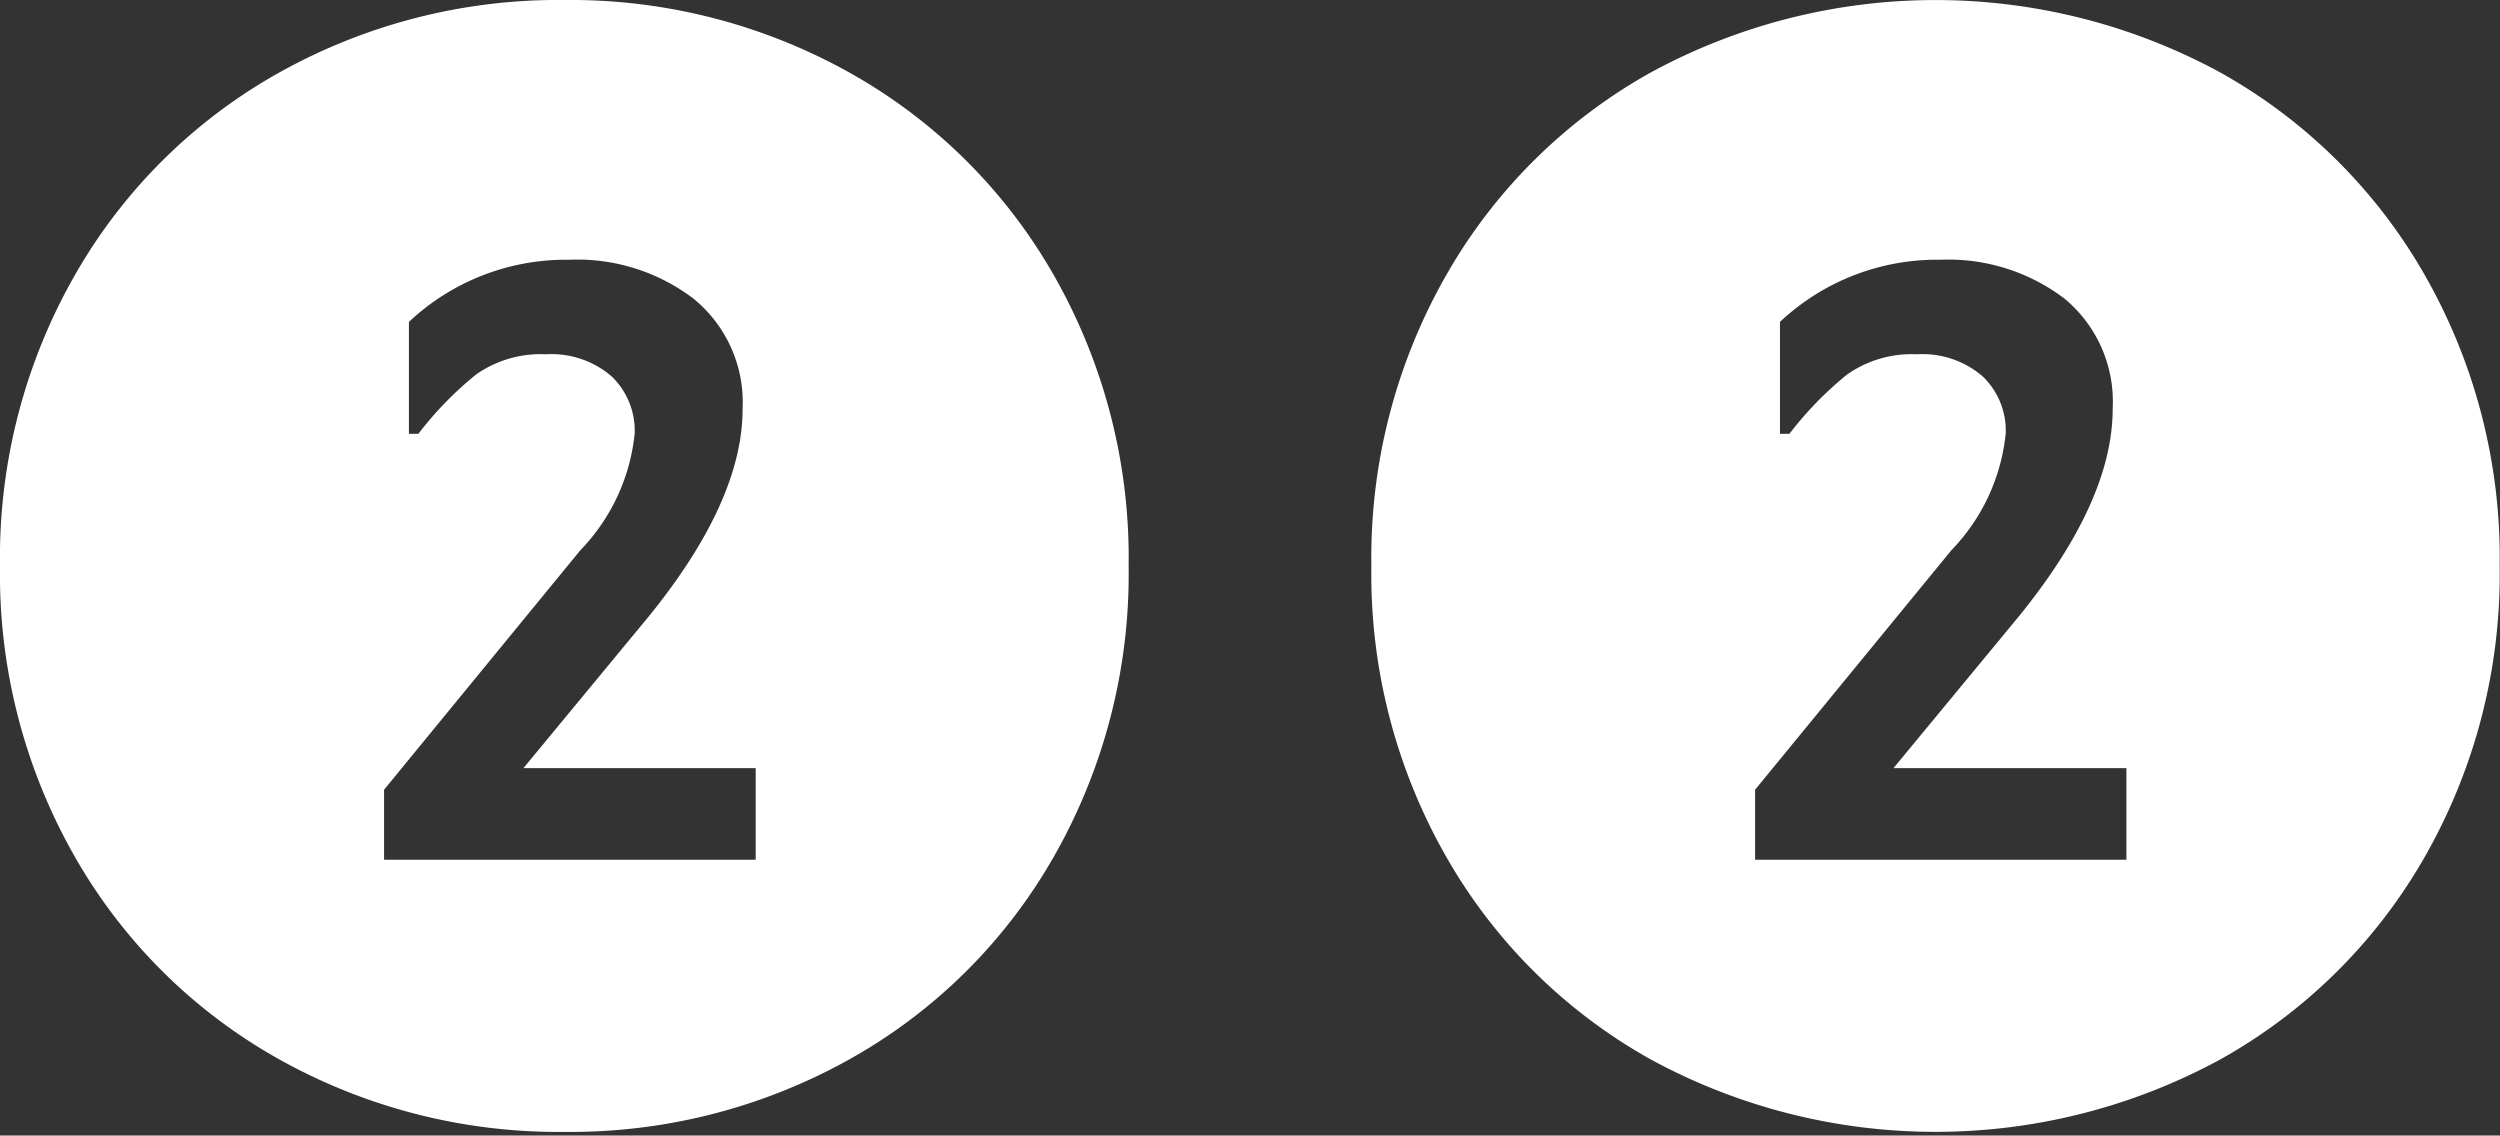 <?xml version="1.0" encoding="UTF-8"?> <svg xmlns="http://www.w3.org/2000/svg" id="Слой_1" data-name="Слой 1" viewBox="0 0 76.42 34.71"><rect x="0" y="0" width="76.42" height="34.71" fill="#333333" stroke="none"/> <defs> <style>.cls-1{fill:#fff;}</style> </defs> <title>Артсфера - элементы 2022</title> <path class="cls-1" d="M8.55,32.39A16.36,16.36,0,0,1,2.3,26.21,17.41,17.41,0,0,1,0,17.3,17.41,17.41,0,0,1,2.3,8.39,16.37,16.37,0,0,1,8.55,2.21,17.49,17.49,0,0,1,17.25,0a17.49,17.49,0,0,1,8.7,2.21A16.38,16.38,0,0,1,32.2,8.39a17.42,17.42,0,0,1,2.3,8.91,17.42,17.42,0,0,1-2.3,8.91,16.37,16.37,0,0,1-6.25,6.18,17.49,17.49,0,0,1-8.7,2.21A17.49,17.49,0,0,1,8.55,32.39ZM23.1,26.28v-2.8H16l3.85-4.66q2.85-3.52,2.85-6.32A4.09,4.09,0,0,0,21.2,9.13a5.87,5.87,0,0,0-3.8-1.19,7,7,0,0,0-4.9,1.9v3.42h.29a10.65,10.65,0,0,1,1.76-1.81,3.43,3.43,0,0,1,2.14-.62,2.81,2.81,0,0,1,2,.67,2.29,2.29,0,0,1,.71,1.76,6,6,0,0,1-1.66,3.56l-6,7.32v2.14Z"></path> <path class="cls-1" d="M50.47,32.39a16.36,16.36,0,0,1-6.25-6.18,17.41,17.41,0,0,1-2.3-8.91,17.41,17.41,0,0,1,2.3-8.91,16.37,16.37,0,0,1,6.25-6.18,18.22,18.22,0,0,1,17.39,0,16.38,16.38,0,0,1,6.25,6.18,17.42,17.42,0,0,1,2.3,8.91,17.42,17.42,0,0,1-2.3,8.91,16.37,16.37,0,0,1-6.25,6.18,18.22,18.22,0,0,1-17.39,0ZM65,26.28v-2.8H57.88l3.85-4.66q2.85-3.52,2.85-6.32a4.09,4.09,0,0,0-1.47-3.37,5.87,5.87,0,0,0-3.8-1.19,7,7,0,0,0-4.9,1.9v3.42h.29a10.65,10.65,0,0,1,1.76-1.81,3.43,3.43,0,0,1,2.14-.62,2.81,2.81,0,0,1,2,.67,2.29,2.29,0,0,1,.71,1.76,6,6,0,0,1-1.66,3.56l-6,7.32v2.14Z"></path> </svg> 